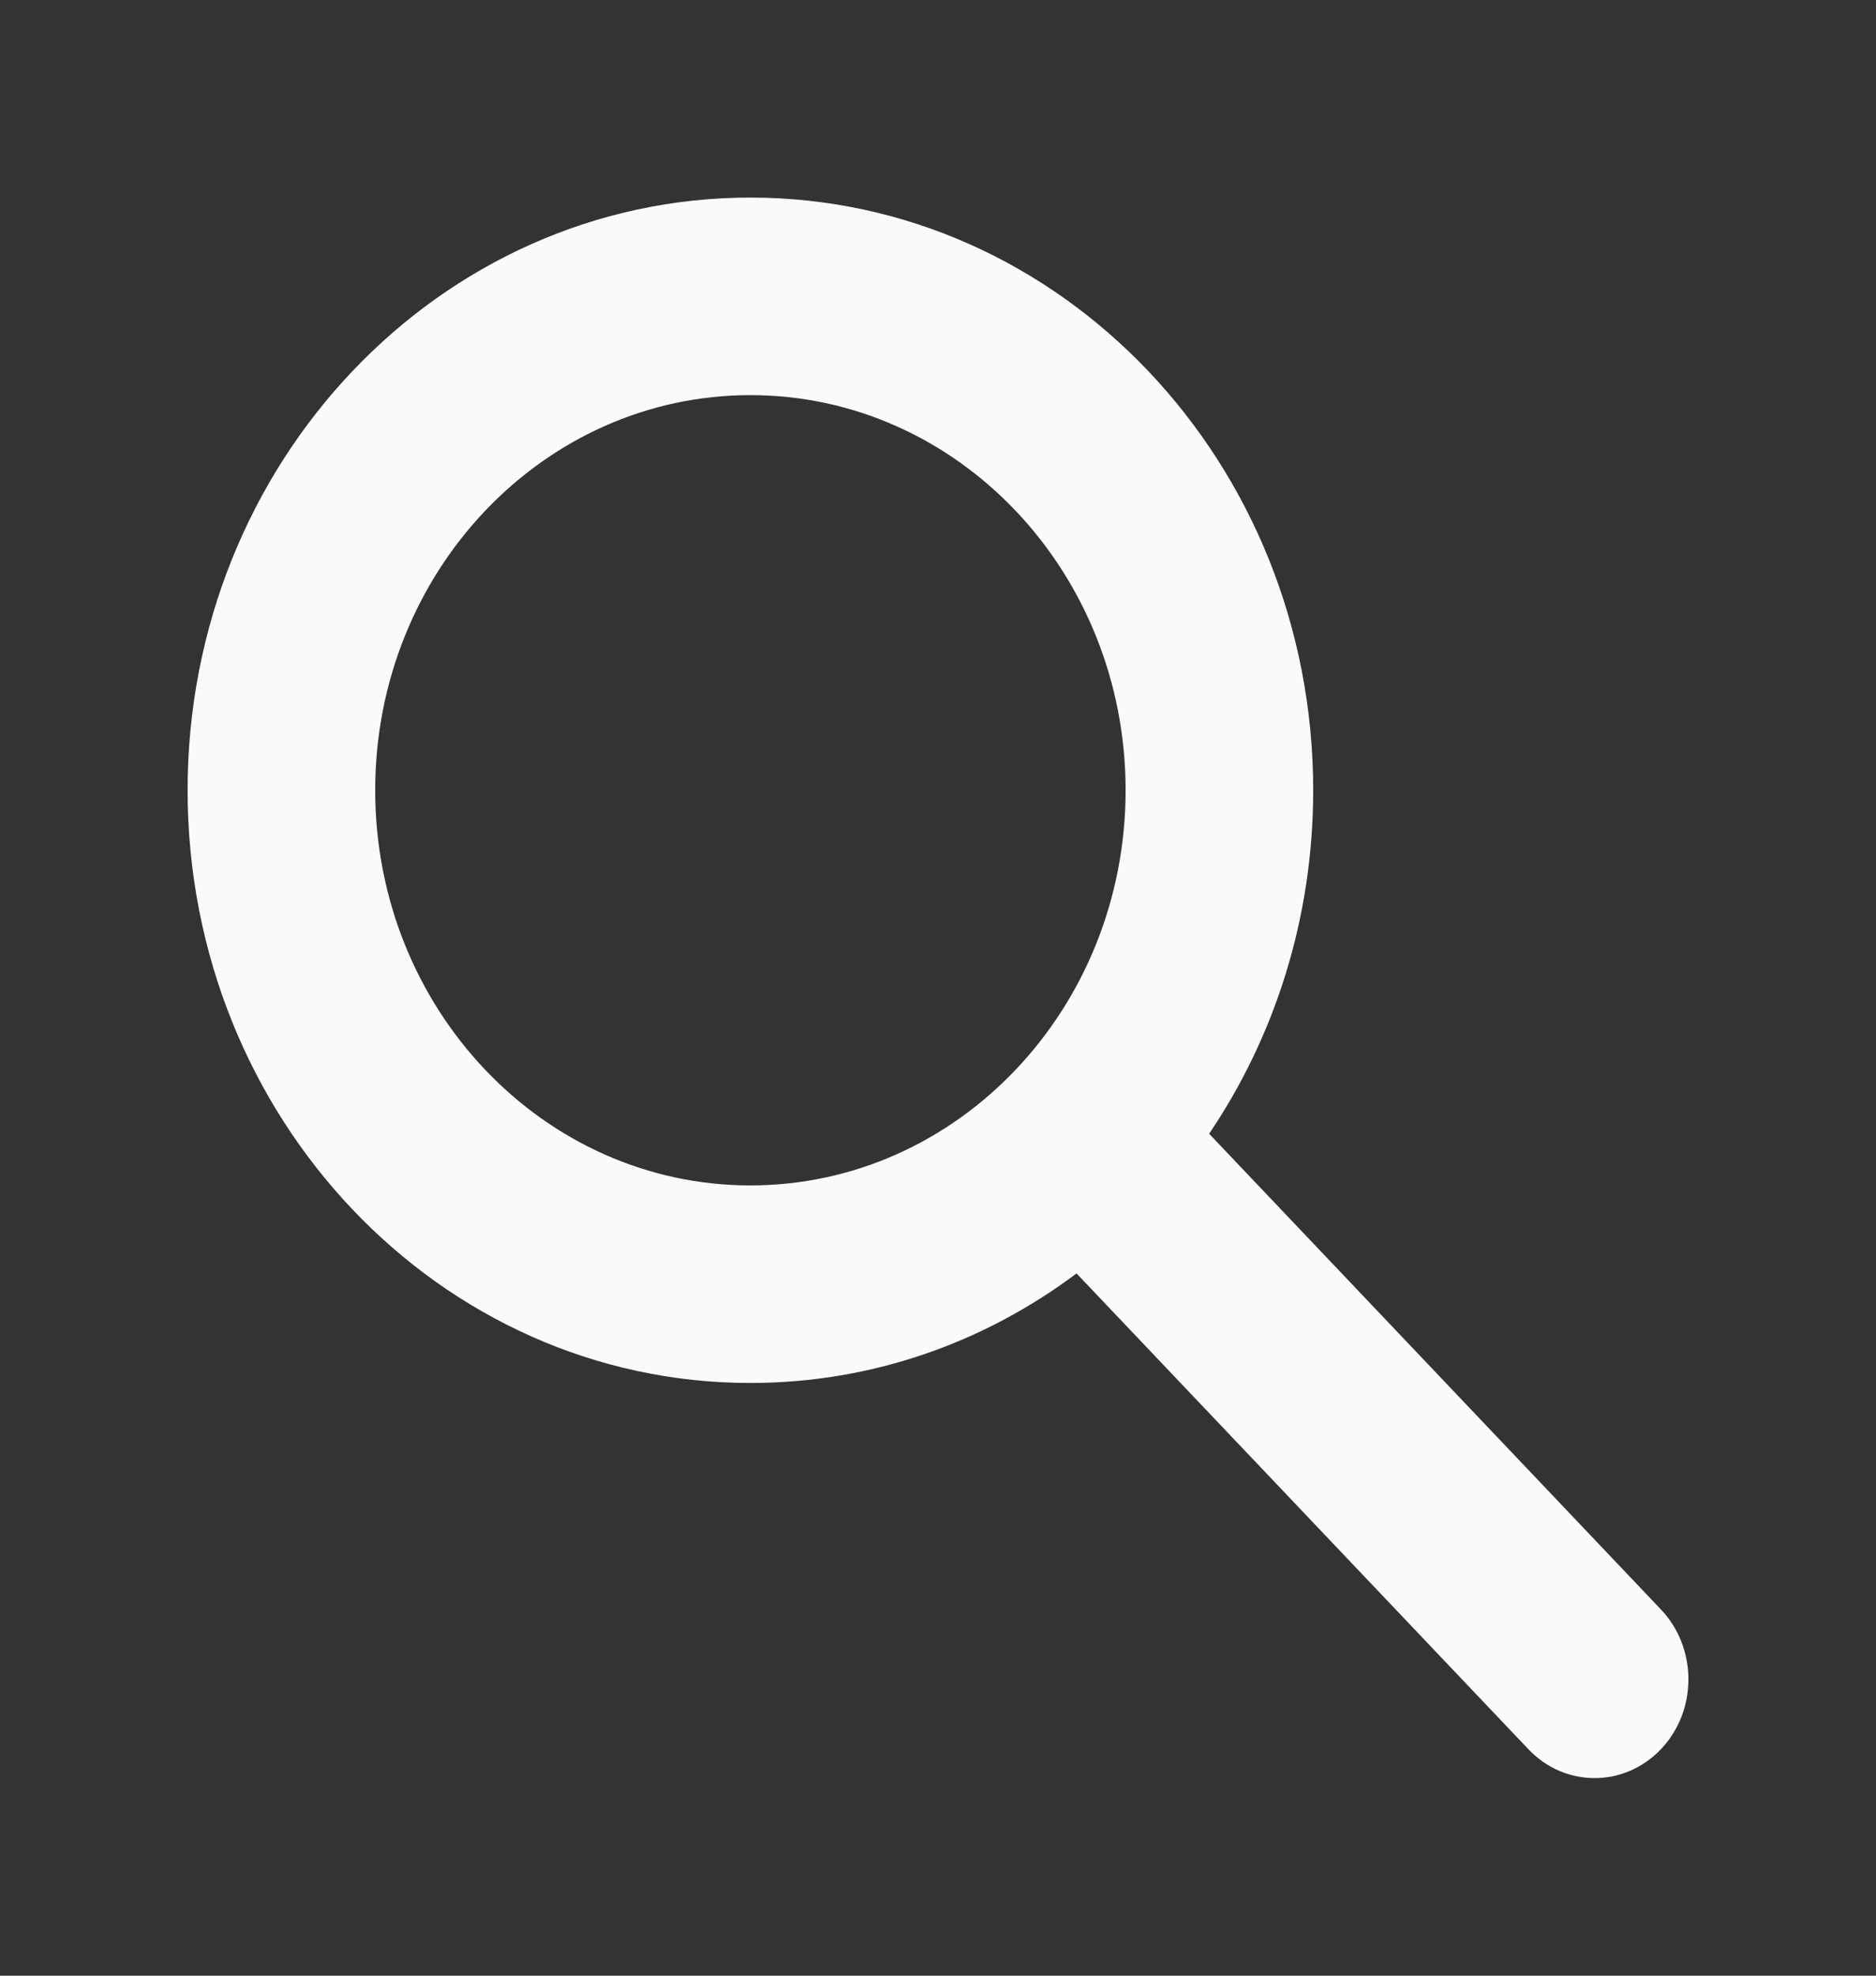 <svg fill="none" height="20" viewBox="0 0 19 20" width="19" xmlns="http://www.w3.org/2000/svg"><rect x="0" y="0" width="19" height="20" fill="#333333" stroke="none"/><path clip-rule="evenodd" d="m7.6 4c-2.099 0-3.8 1.791-3.8 4 0 2.209 1.701 4 3.8 4s3.8-1.791 3.8-4c0-2.209-1.701-4-3.8-4zm-5.7 4c0-3.314 2.552-6 5.7-6 3.148 0 5.7 2.686 5.7 6 0 1.296-.39 2.496-1.054 3.477l4.576 4.816c.371.391.371 1.024 0 1.414s-.973.391-1.343 0l-4.576-4.816c-.932.699-2.072 1.109-3.303 1.109-3.148 0-5.7-2.686-5.7-6z" fill="#fafafa" fill-rule="evenodd"/></svg>